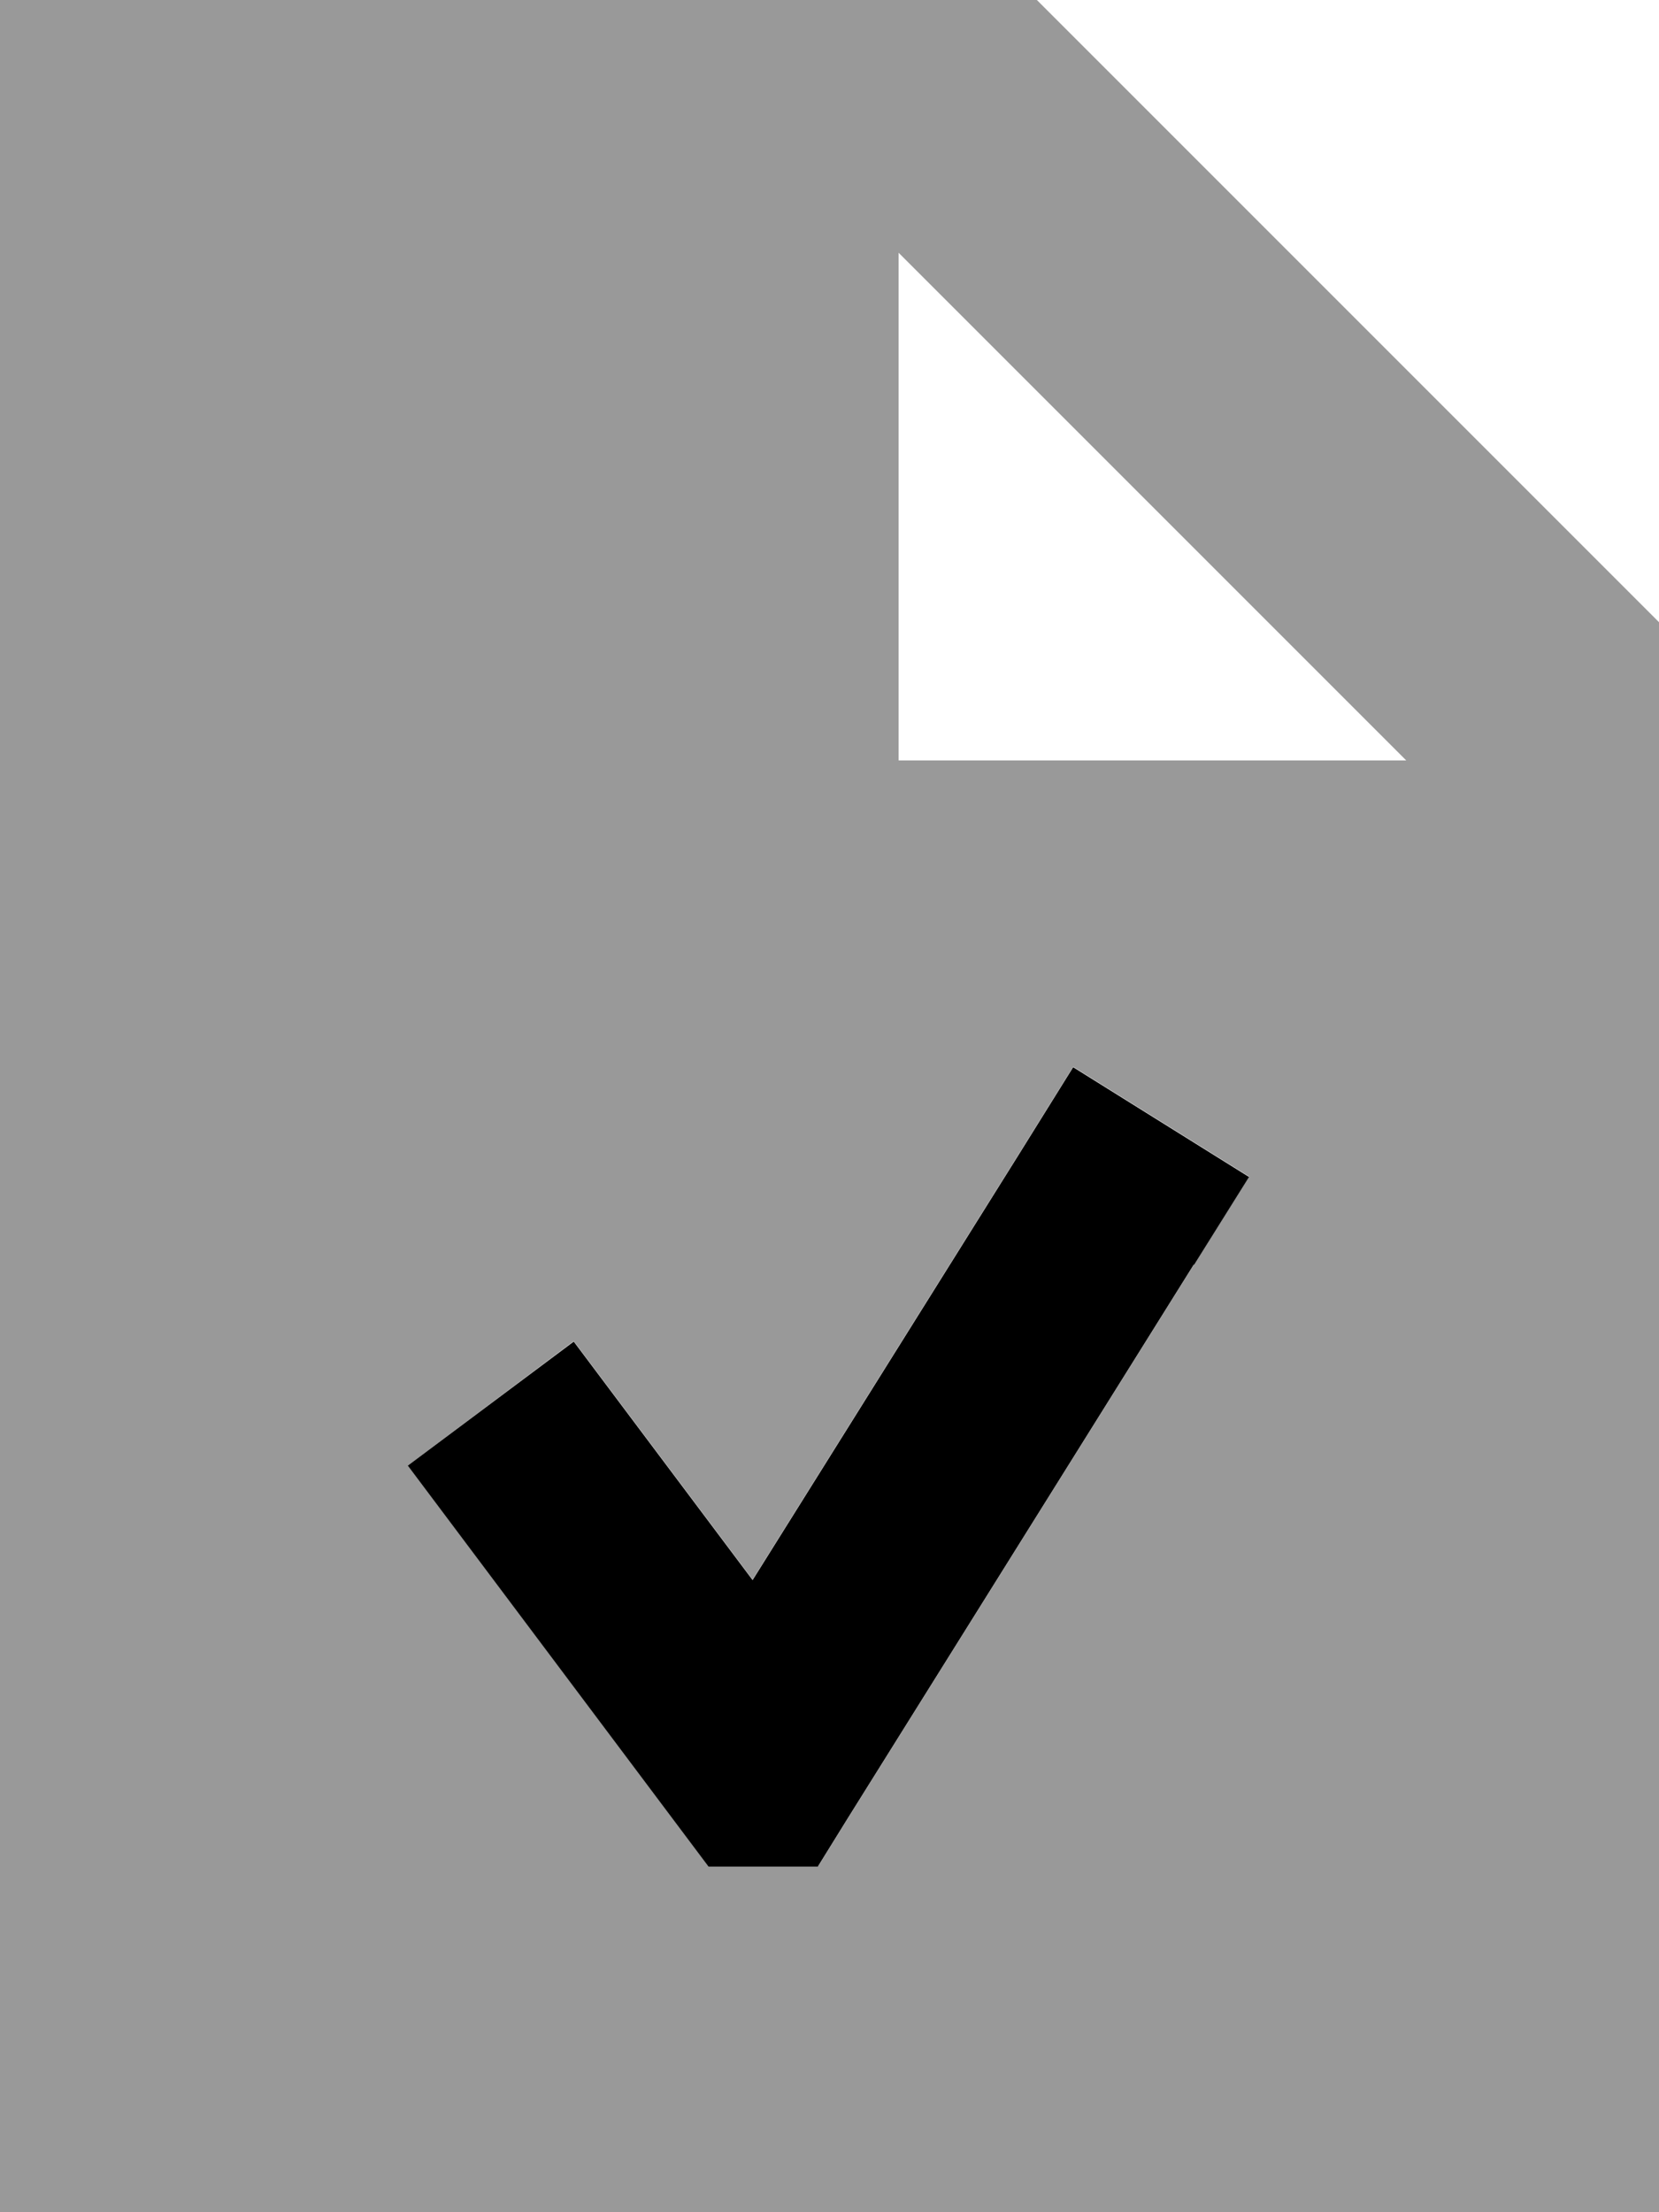 <svg xmlns="http://www.w3.org/2000/svg" viewBox="0 0 384 512"><!--! Font Awesome Pro 7.0.0 by @fontawesome - https://fontawesome.com License - https://fontawesome.com/license (Commercial License) Copyright 2025 Fonticons, Inc. --><path style="fill:currentColor;opacity:.4" d="M0 0L0 512 384 512 384 144 240 0 0 0zM94.4 339.2l38.4-28.8c7.5 10 21.3 28.4 41.4 55.2l61.5-98.3 12.7-20.4 40.7 25.4-12.7 20.3-80 128-7 11.3-25.3 0-7.2-9.6c-37.6-50.1-58.4-77.9-62.4-83.2zM208 58.5L325.5 176 208 176 208 58.5z"/><path style="fill:currentColor;opacity:1" d="M276.4 292.7l12.7-20.3-40.7-25.4-12.7 20.4-61.5 98.3c-20.1-26.8-33.9-45.2-41.4-55.2L94.4 339.2c4 5.3 24.8 33.1 62.4 83.2l7.2 9.6 25.3 0 7-11.3 80-128z"/></svg>